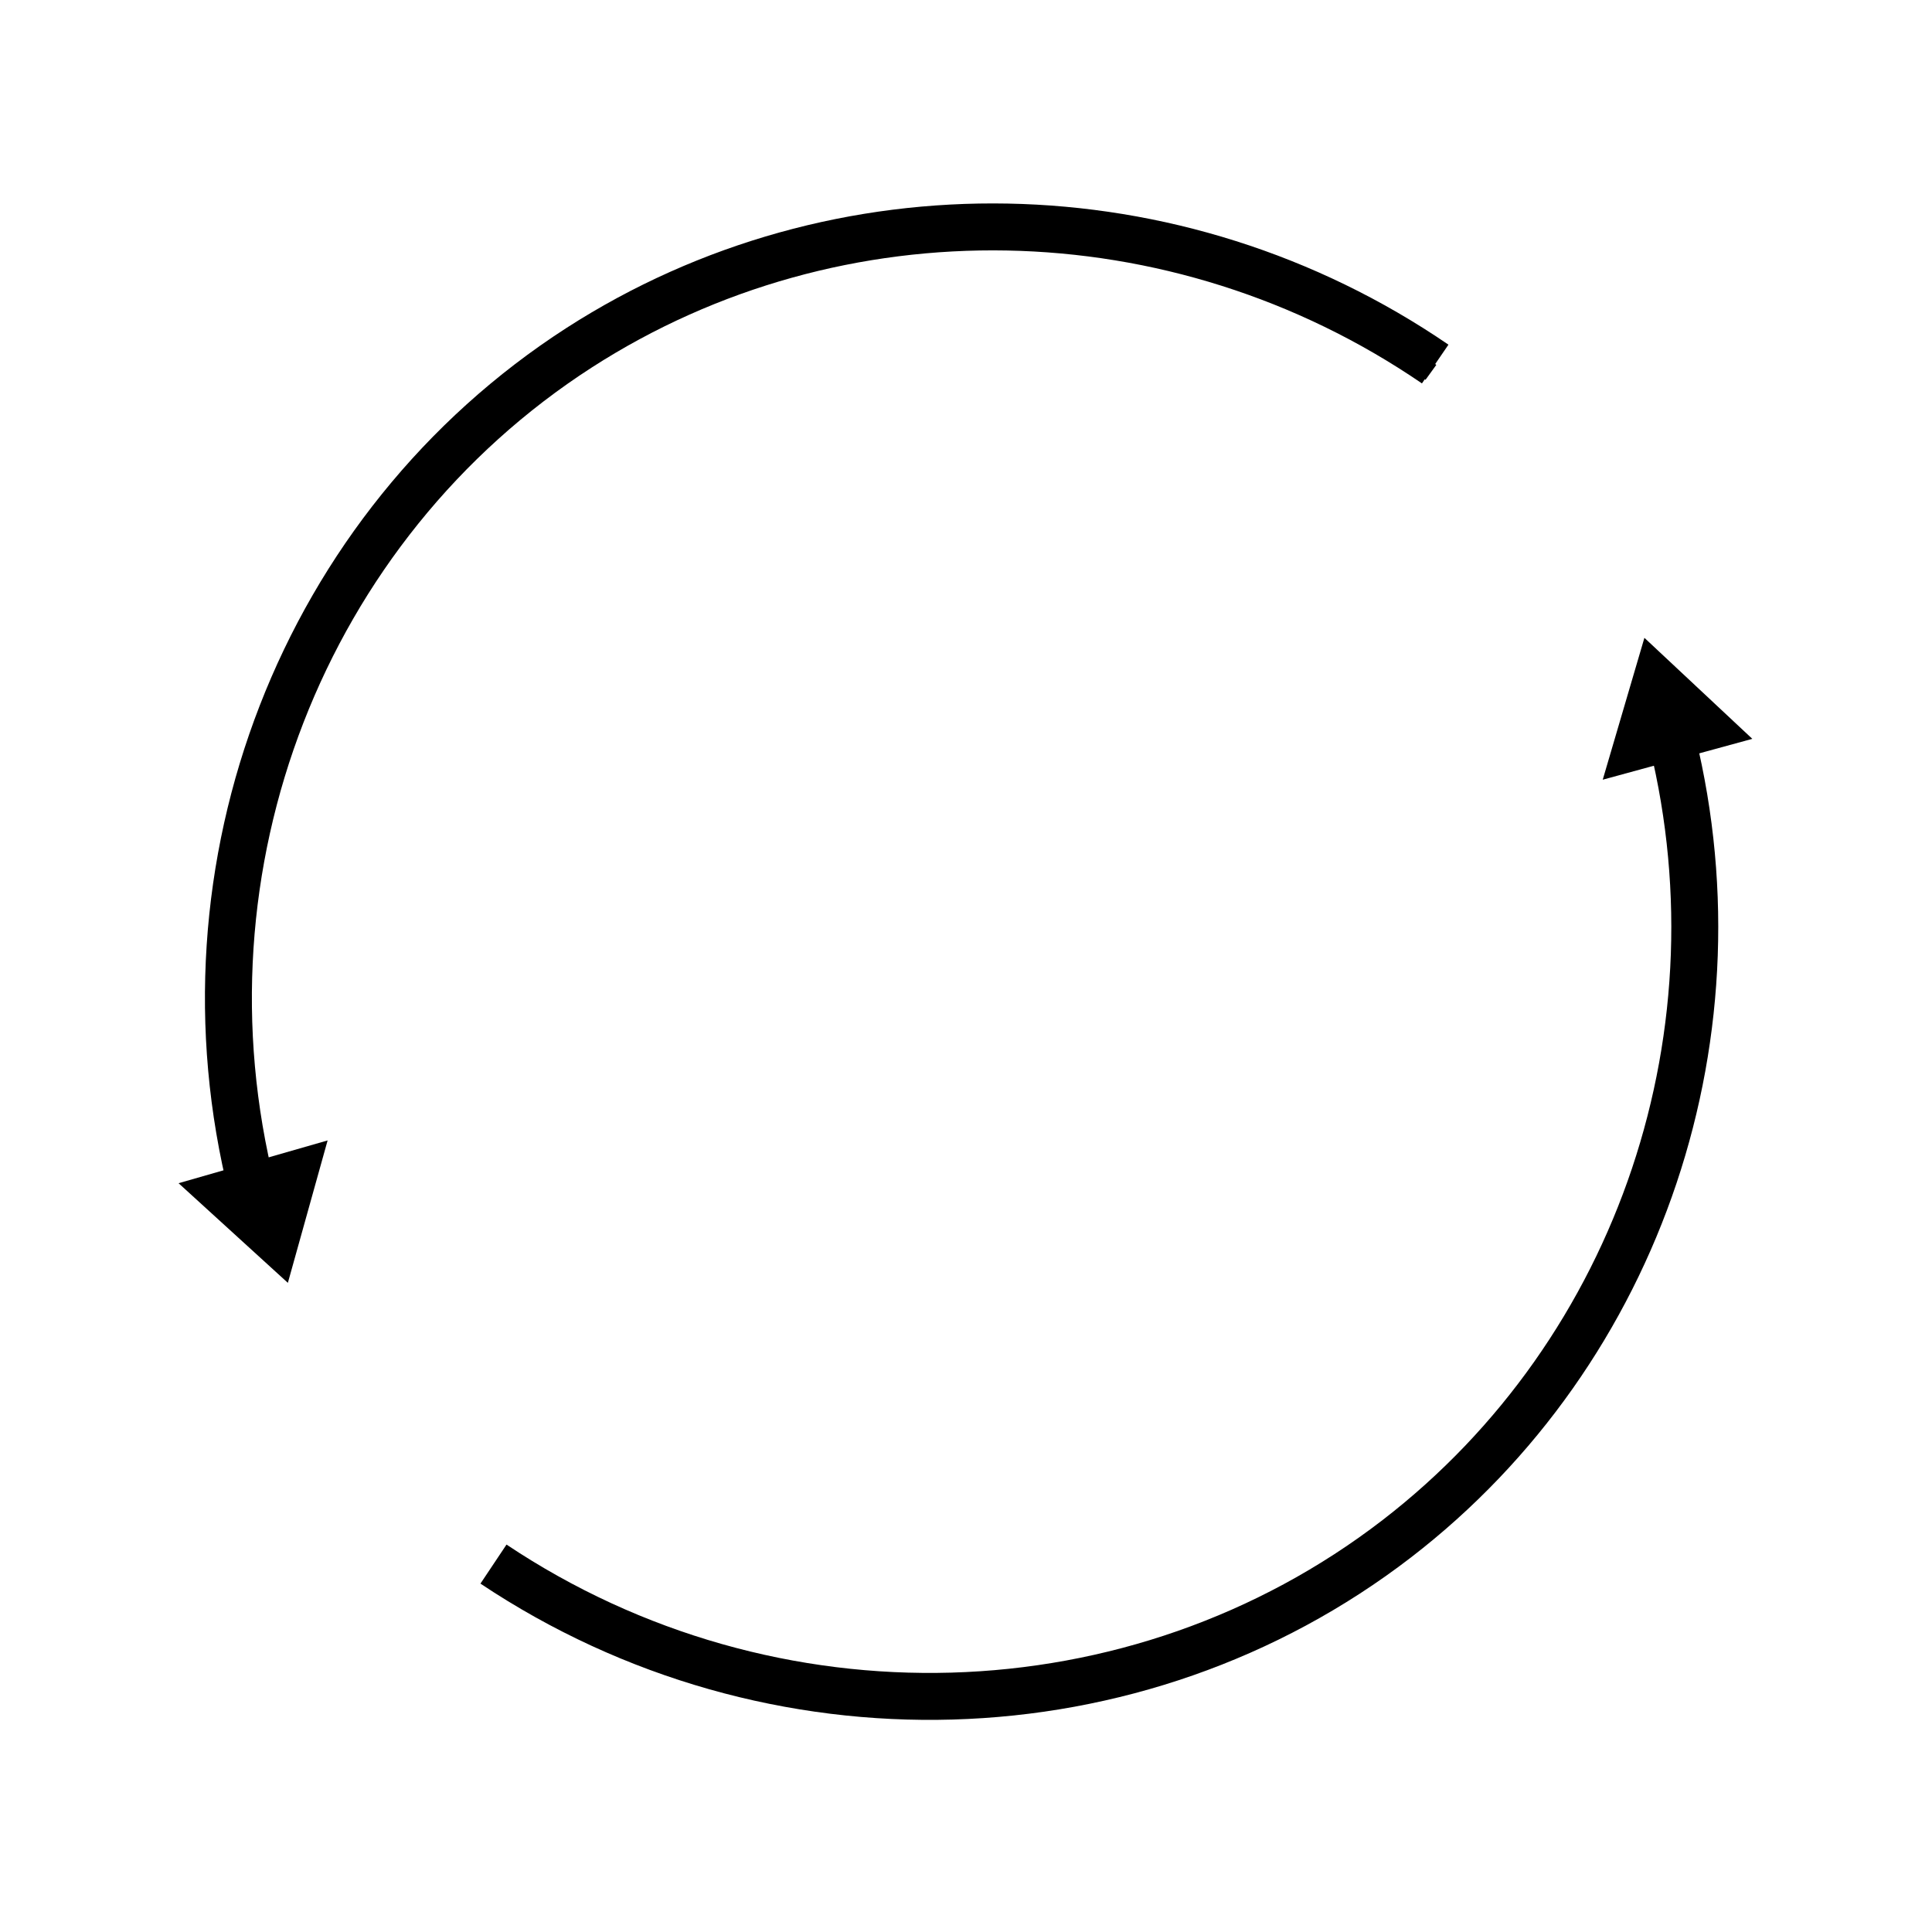 <?xml version="1.0" encoding="utf-8"?>
<!-- Generator: Adobe Illustrator 26.5.0, SVG Export Plug-In . SVG Version: 6.00 Build 0)  -->
<svg version="1.1" xmlns="http://www.w3.org/2000/svg" xmlns:xlink="http://www.w3.org/1999/xlink" x="0px" y="0px"
	 viewBox="0 0 700 700" style="enable-background:new 0 0 700 700;" xml:space="preserve">
<style type="text/css">
	.st0{fill:none;stroke:#000000;stroke-width:17.008;stroke-miterlimit:10;}
</style>
<g id="Calque_1">
	<g>
		<path d="M615.6,270.2c3.1-0.7,6.1-2,9.7-3.2c-9.1-8.3-17.5-16.1-26.4-24.3c-2.7,12-5.2,23.4-7.8,35.1c4.8-1.5,8.8-2.7,14.2-4.3
			c21.7,101.9-2.3,190.1-75.7,263.4c-40.8,40.7-90.9,64.7-148,73.2c-72.4,10.8-138.4-6-198.7-47.5c-1.2,2-2.3,3.6-3.4,5.4
			c1.5,1.1,2.7,2.1,3.9,2.9c37.9,25.8,79.4,41.8,125,47.2c30.7,3.6,61.2,2.6,91.3-4.1c74.8-16.9,133.8-57.2,176.1-121.4
			c29.2-44.5,44-93.5,45-146.7c0.4-23.9-2.2-47.4-7.9-70.6C612,272.3,612.3,270.9,615.6,270.2L615.6,270.2z"/>
		<path d="M516.5,137.6c1.5-2,2.7-3.8,3.9-5.4c-72.8-54.1-182.7-71.9-280.3-26c-49.6,23.3-89.1,58.2-117.8,104.7
			c-41.6,67.6-52.6,140.4-34.4,217.8c-4.4,1.5-8.5,2.9-13.2,4.5c9,8.2,17.4,16,26.4,24.2c2.6-11.9,5.2-23.2,7.8-35
			c-5,1.5-9.1,2.7-13.3,3.9c-24.1-91.1,1.3-196.2,79.1-268.1c40.9-37.8,89.4-60.5,144.5-68.4C391,79.6,456.7,96.4,516.5,137.6z"/>
	</g>
</g>
<g id="Calque_2">
	<g>
		<path class="st0" d="M520,131.9c-93.7-64.1-216.4-66.3-310.2-5.9C109.9,190.4,61.8,313.7,91.4,431.3"/>
		<path class="st0" d="M604.6,263.3c29,109.7-10.1,226.1-98.5,294.2C412,630,279.6,634,178.8,566.7"/>
		<polygon points="118.7,413.2 64.7,428.7 104.3,464.8 		"/>
	</g>
	<polygon points="580.7,282.5 634.9,267.7 595.8,231.1 	"/>
</g>
</svg>
